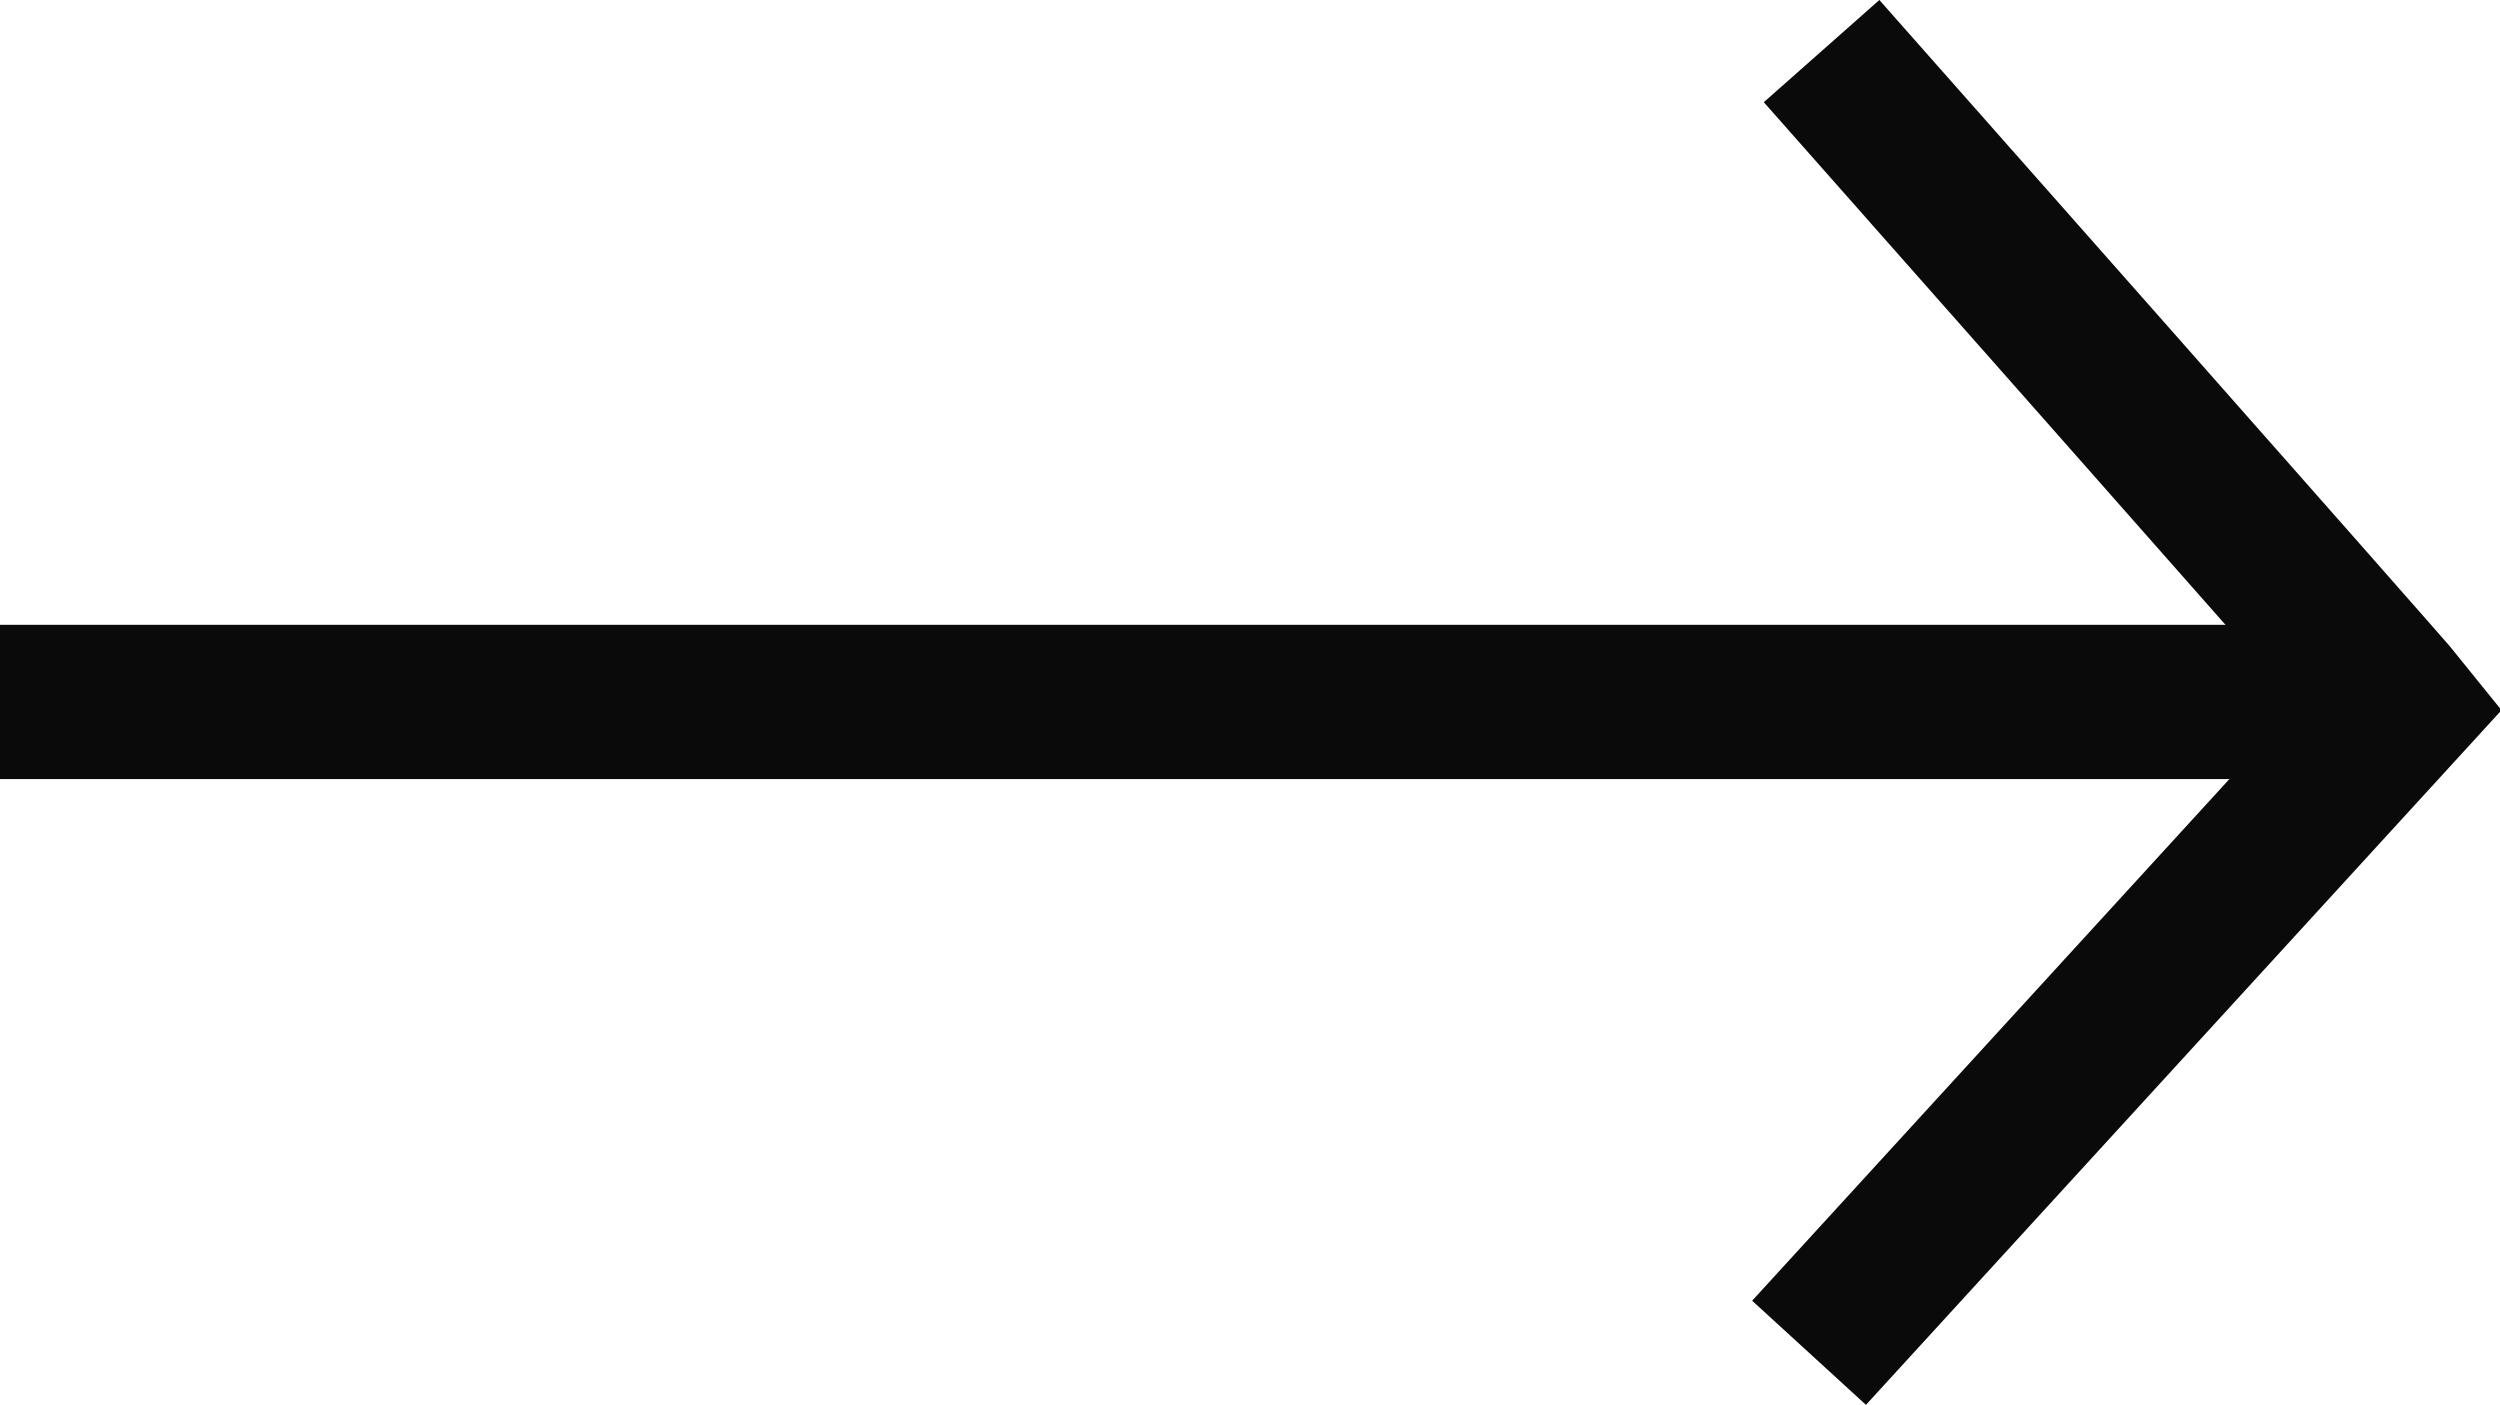 <svg xmlns="http://www.w3.org/2000/svg" viewBox="0 0 129.64 72.85"><defs><style>.cls-1{fill:none;stroke:#0a0a0a;stroke-width:8px;}</style></defs><title>Arrow_2</title><g id="Layer_2" data-name="Layer 2"><g id="Layer_1-2" data-name="Layer 1"><line class="cls-1" y1="36.4" x2="124.5" y2="36.4"/><path class="cls-1" d="M94.46,2.65s29.37,33.21,30,34L93.81,70.15"/></g></g></svg>